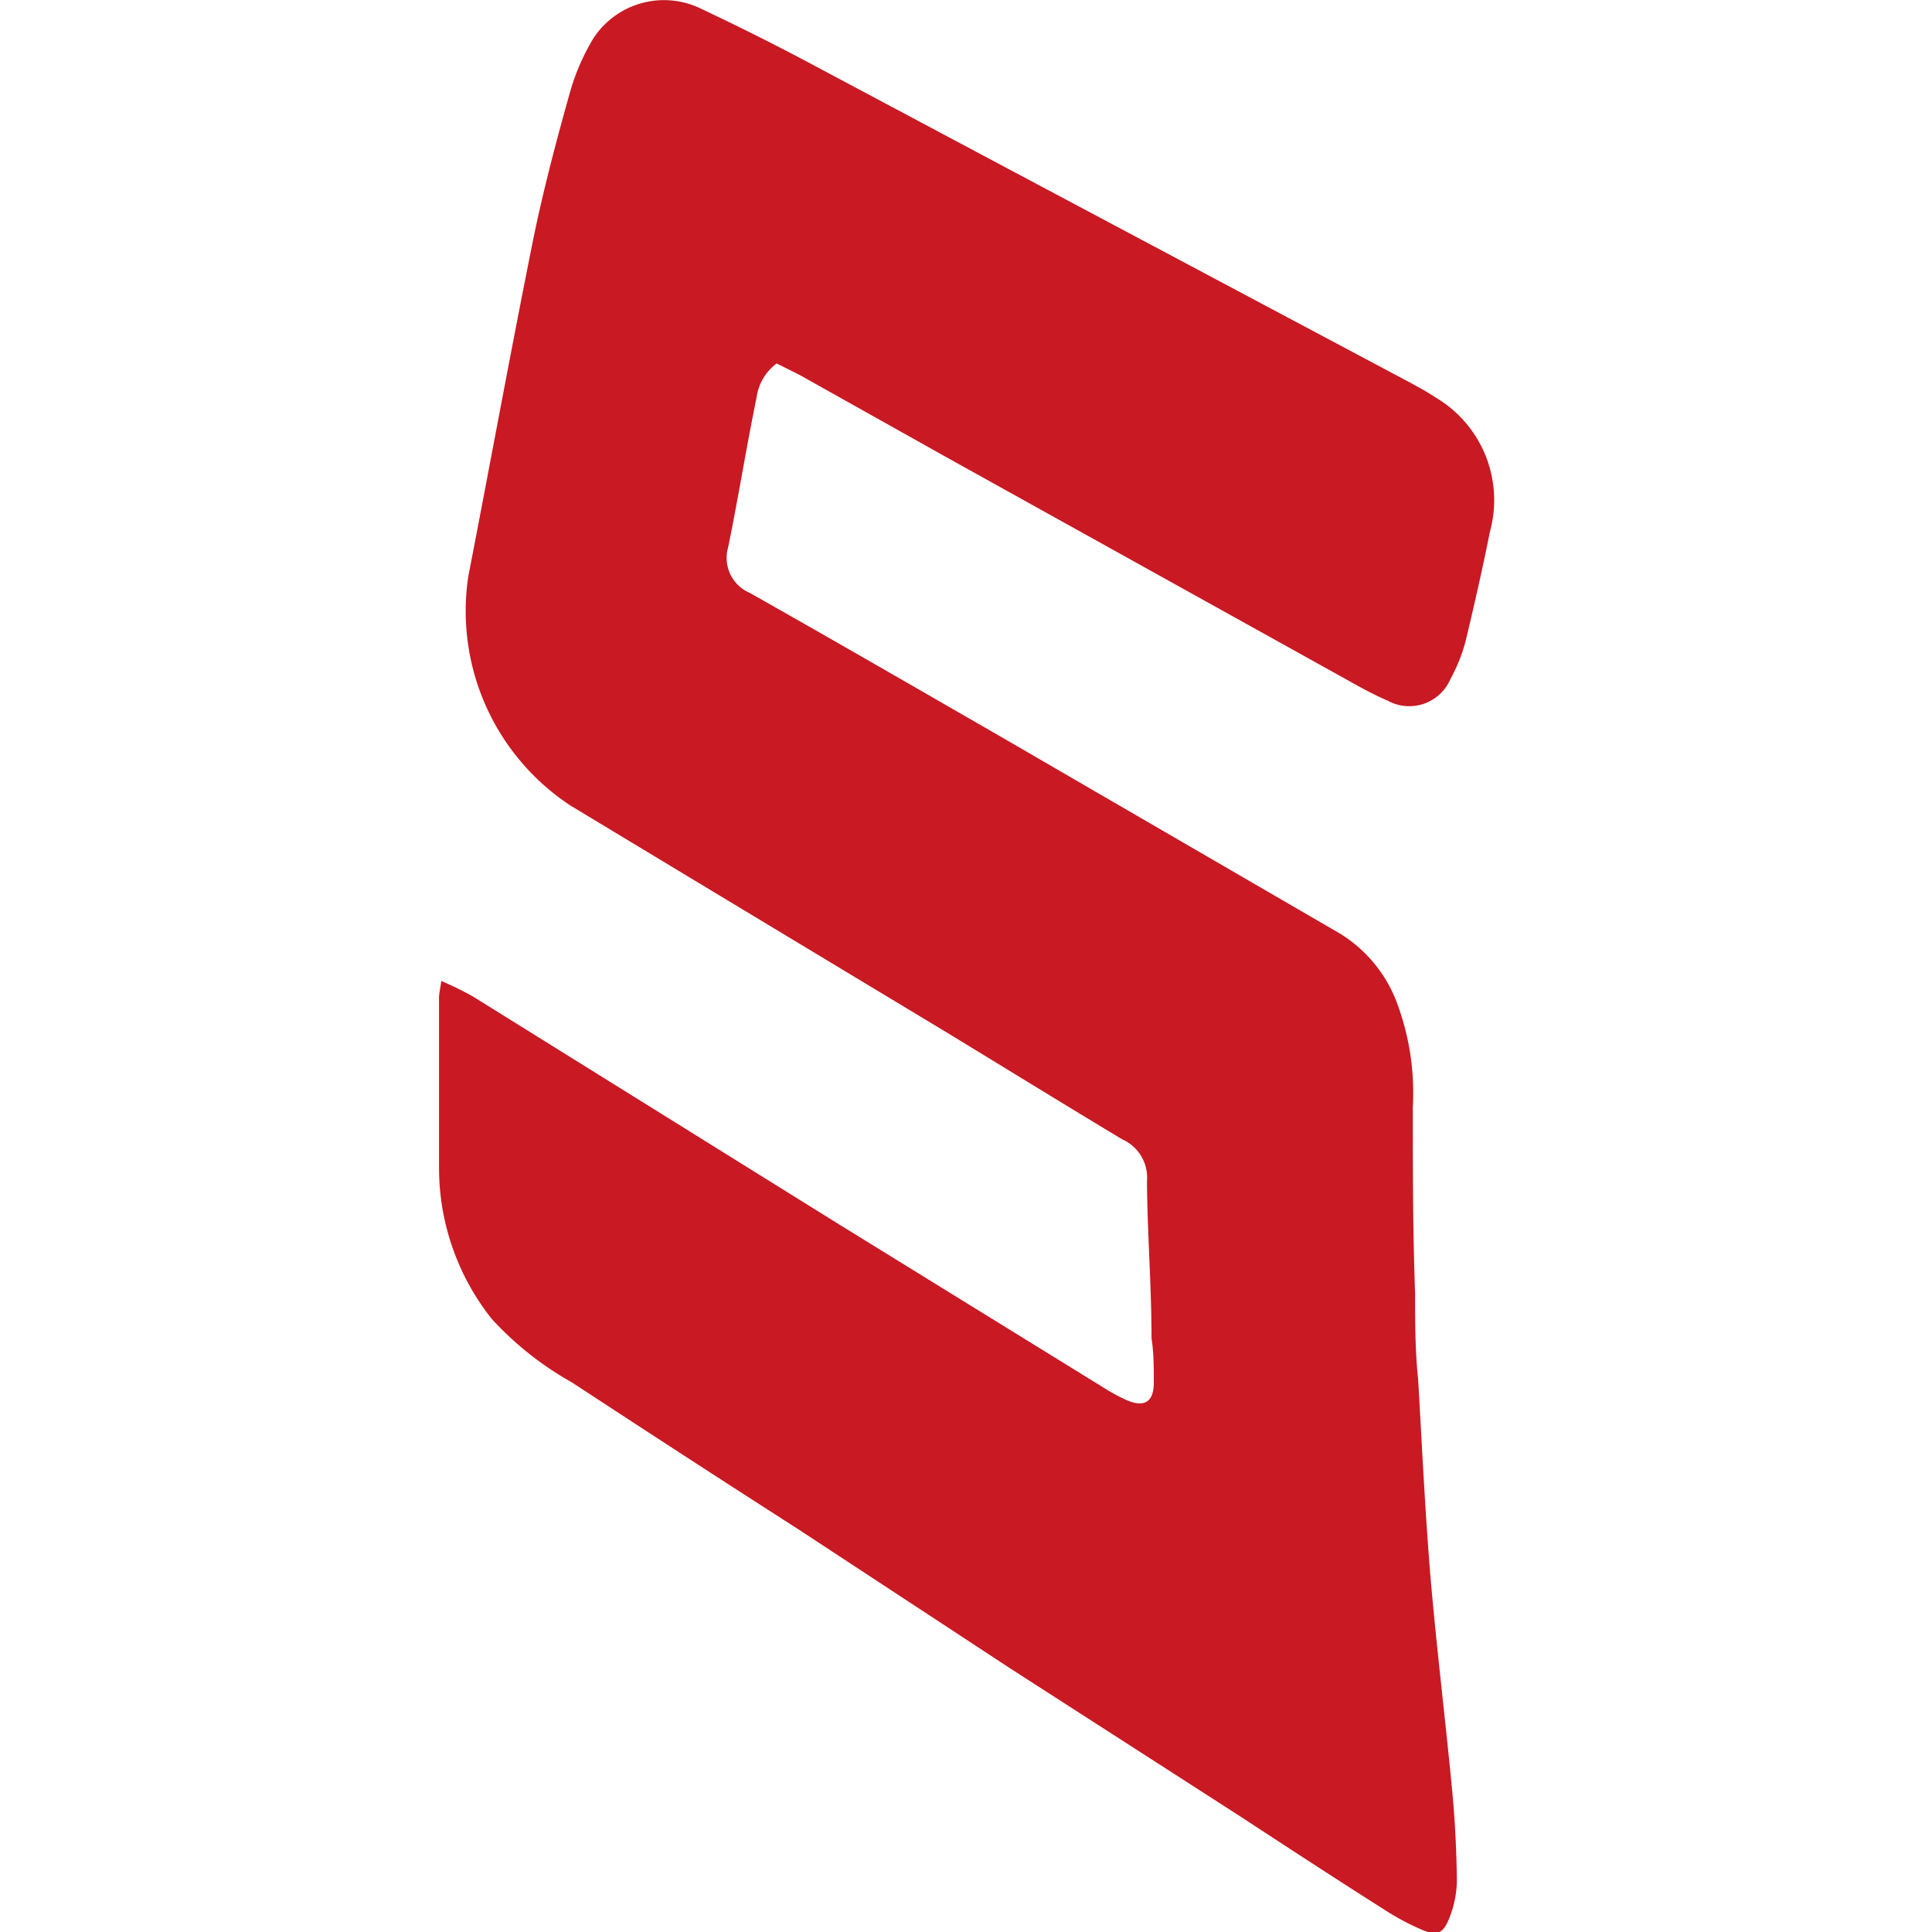 <svg xmlns="http://www.w3.org/2000/svg" viewBox="0 0 27.77 50.87" style="width:60px;height:60px"><defs><style>.cls-1{fill:#c91923;}</style></defs><title>S资源 3</title><g id="图层_2" data-name="图层 2"><g id="图层_1-2" data-name="图层 1"><path class="cls-1" d="M.07,25.83a9,9,0,0,1,.82.4l9.64,6,7,4.32a4.83,4.83,0,0,0,.55.3c.5.23.76.07.75-.48,0-.37,0-.75-.06-1.13,0-1.38-.11-2.76-.12-4.14A1.1,1.1,0,0,0,18,30c-1.58-.95-3.15-1.92-4.73-2.88l-7-4.22-2.8-1.69A6.13,6.13,0,0,1,.78,15.18c.57-2.94,1.11-5.89,1.7-8.83.27-1.33.62-2.65,1-4A5.84,5.84,0,0,1,4.08,1,2.22,2.22,0,0,1,6.93.24Q8.33.9,9.69,1.62l5.39,2.87,10.51,5.59c.22.12.44.24.65.38A3.14,3.14,0,0,1,27.68,14c-.2,1-.41,1.92-.64,2.88a4.47,4.47,0,0,1-.4,1,1.18,1.18,0,0,1-1.65.57c-.35-.15-.68-.33-1-.51L13.3,12,9.5,9.87l-.6-.3a1.34,1.34,0,0,0-.53.9c-.27,1.31-.48,2.64-.75,3.95a1,1,0,0,0,.57,1.19c2.25,1.27,4.48,2.56,6.72,3.85l8.82,5.12a3.64,3.64,0,0,1,1.54,1.93,6.75,6.75,0,0,1,.38,2.64c0,1.64,0,3.27.06,4.91,0,.75,0,1.51.08,2.26.1,1.72.18,3.43.32,5.14.16,1.88.39,3.75.57,5.62.08.82.12,1.63.13,2.45a2.77,2.77,0,0,1-.21,1c-.16.39-.32.44-.69.29a6.61,6.61,0,0,1-.95-.5c-1.31-.83-2.61-1.68-3.91-2.53l-6-3.86L9.43,40.24c-2-1.28-3.95-2.55-5.92-3.84A8.5,8.5,0,0,1,1.4,34.73a6.39,6.39,0,0,1-1.39-4c0-1.47,0-2.93,0-4.4C0,26.18.05,26,.07,25.83Z"/></g></g></svg>